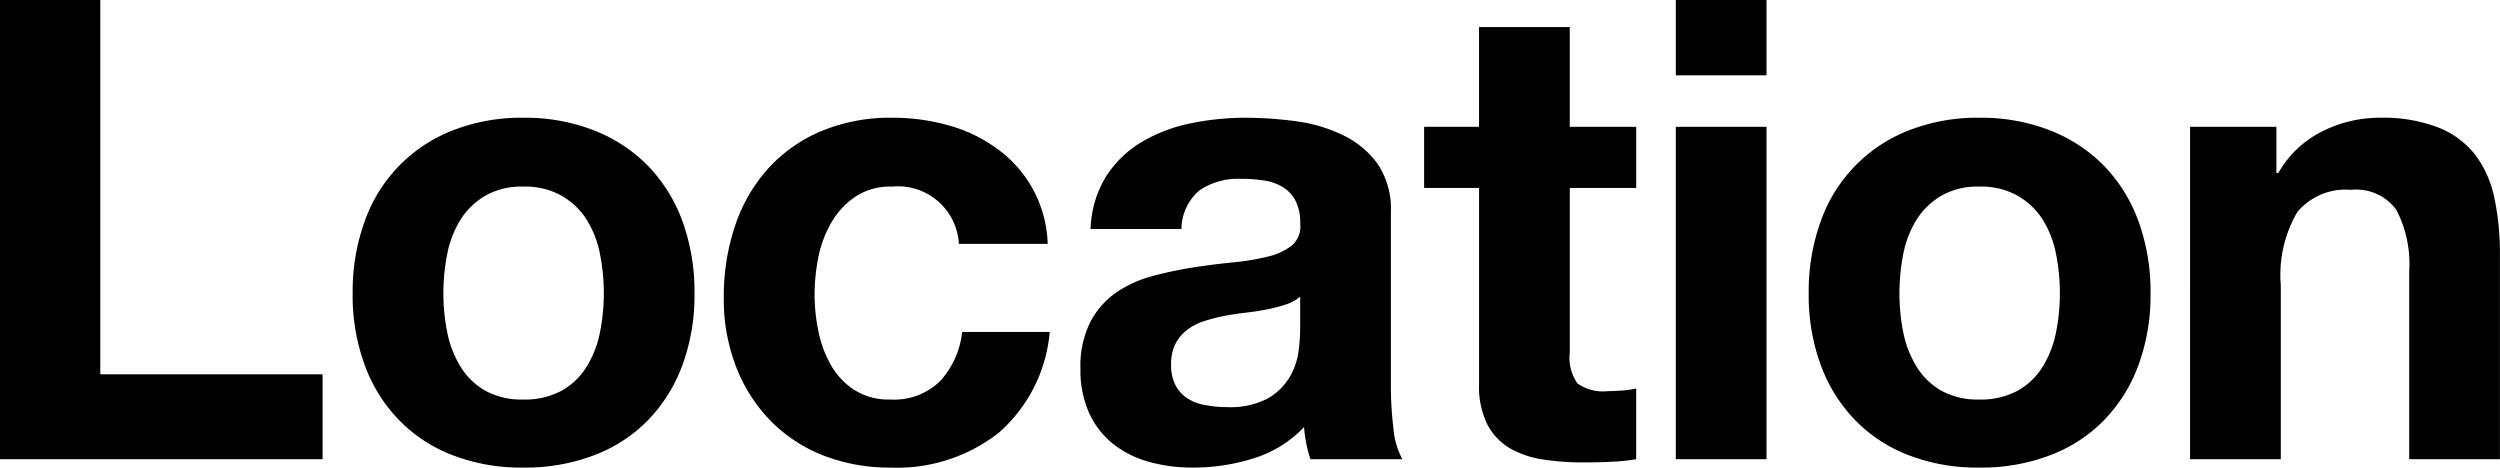 <svg xmlns="http://www.w3.org/2000/svg" width="155" height="29" viewBox="0 0 155 29">
  <defs>
    <style>
      .cls-1 {
        fill-rule: evenodd;
      }
    </style>
  </defs>
  <path id="ti-location.svg" class="cls-1" d="M611.218,1568.94v23.21H625v5.26H605v-28.47h6.218Zm16.4,13.7a9.382,9.382,0,0,1,5.466-5.62,11.6,11.6,0,0,1,4.358-.78,11.748,11.748,0,0,1,4.377.78,9.615,9.615,0,0,1,3.347,2.19,9.768,9.768,0,0,1,2.14,3.43,12.777,12.777,0,0,1,.752,4.49,12.568,12.568,0,0,1-.752,4.46,9.683,9.683,0,0,1-2.14,3.41,9.168,9.168,0,0,1-3.347,2.17,11.953,11.953,0,0,1-4.377.76,11.8,11.8,0,0,1-4.358-.76,9.19,9.19,0,0,1-3.327-2.17,9.638,9.638,0,0,1-2.139-3.41,12.523,12.523,0,0,1-.753-4.46A12.731,12.731,0,0,1,627.618,1582.64Zm5.11,6.9a6.44,6.44,0,0,0,.812,2.11,4.28,4.28,0,0,0,1.525,1.5,4.653,4.653,0,0,0,2.377.56,4.761,4.761,0,0,0,2.4-.56,4.242,4.242,0,0,0,1.545-1.5,6.44,6.44,0,0,0,.812-2.11,12.159,12.159,0,0,0,.238-2.41,12.538,12.538,0,0,0-.238-2.44,6.271,6.271,0,0,0-.812-2.11,4.468,4.468,0,0,0-1.545-1.49,4.564,4.564,0,0,0-2.4-.58,4.462,4.462,0,0,0-2.377.58,4.512,4.512,0,0,0-1.525,1.49,6.271,6.271,0,0,0-.812,2.11,12.461,12.461,0,0,0-.238,2.44A12.085,12.085,0,0,0,632.728,1589.54Zm27.57-9.03a3.871,3.871,0,0,0-2.258.62,4.871,4.871,0,0,0-1.486,1.59,6.963,6.963,0,0,0-.812,2.15,11.91,11.91,0,0,0-.237,2.34,11.3,11.3,0,0,0,.237,2.27,7,7,0,0,0,.773,2.09,4.433,4.433,0,0,0,1.446,1.54,3.941,3.941,0,0,0,2.218.6,4.1,4.1,0,0,0,3.109-1.14,5.406,5.406,0,0,0,1.367-3.05h5.427a9.367,9.367,0,0,1-3.169,6.26,10.211,10.211,0,0,1-6.7,2.15,11.3,11.3,0,0,1-4.218-.77,9.393,9.393,0,0,1-3.268-2.18,9.866,9.866,0,0,1-2.1-3.33,11.583,11.583,0,0,1-.753-4.24,13.8,13.8,0,0,1,.693-4.45,10.038,10.038,0,0,1,2.04-3.55,9.316,9.316,0,0,1,3.288-2.33,11.075,11.075,0,0,1,4.436-.84,12.728,12.728,0,0,1,3.506.48,9.193,9.193,0,0,1,3.011,1.46,7.526,7.526,0,0,1,3.109,5.88h-5.506A3.777,3.777,0,0,0,660.3,1580.51Zm12.319,2.63a6.613,6.613,0,0,1,.99-3.31,6.706,6.706,0,0,1,2.218-2.11,9.772,9.772,0,0,1,3.031-1.14,16.818,16.818,0,0,1,3.387-.34,23.831,23.831,0,0,1,3.129.22,9.513,9.513,0,0,1,2.892.86,5.624,5.624,0,0,1,2.139,1.77,4.981,4.981,0,0,1,.832,3.01v10.73a21.78,21.78,0,0,0,.158,2.67,4.78,4.78,0,0,0,.555,1.91h-5.7a7.846,7.846,0,0,1-.257-0.97,8.351,8.351,0,0,1-.139-1.02,7.3,7.3,0,0,1-3.169,1.95,12.387,12.387,0,0,1-3.723.56,9.979,9.979,0,0,1-2.734-.36,6.317,6.317,0,0,1-2.217-1.11,5.255,5.255,0,0,1-1.486-1.92,6.47,6.47,0,0,1-.535-2.75,6.05,6.05,0,0,1,.614-2.89,5.1,5.1,0,0,1,1.584-1.81,7.221,7.221,0,0,1,2.219-1.02,24.328,24.328,0,0,1,2.515-.54c0.845-.13,1.677-0.24,2.5-0.32a14.884,14.884,0,0,0,2.178-.36,3.863,3.863,0,0,0,1.5-.69,1.545,1.545,0,0,0,.516-1.34,2.99,2.99,0,0,0-.3-1.45,2.2,2.2,0,0,0-.793-0.84,3.156,3.156,0,0,0-1.149-.4,8.889,8.889,0,0,0-1.4-.1,4.242,4.242,0,0,0-2.615.72,3.2,3.2,0,0,0-1.109,2.39h-5.625Zm12.993,4.19a2.56,2.56,0,0,1-.891.49,9.072,9.072,0,0,1-1.149.3c-0.41.08-.839,0.15-1.288,0.2s-0.9.12-1.346,0.2a10.668,10.668,0,0,0-1.248.32,3.517,3.517,0,0,0-1.07.54,2.57,2.57,0,0,0-.733.86,2.736,2.736,0,0,0-.277,1.31,2.692,2.692,0,0,0,.277,1.28,2.188,2.188,0,0,0,.753.82,2.961,2.961,0,0,0,1.11.41,6.99,6.99,0,0,0,1.307.12,4.972,4.972,0,0,0,2.574-.55,3.787,3.787,0,0,0,1.347-1.34,4.276,4.276,0,0,0,.534-1.57,10.884,10.884,0,0,0,.1-1.28v-2.11Zm20.836-10.53v3.79h-4.12v10.2a2.8,2.8,0,0,0,.475,1.92,2.736,2.736,0,0,0,1.9.48c0.316,0,.62-0.02.911-0.04s0.567-.07.832-0.12v4.38a12.031,12.031,0,0,1-1.585.16c-0.581.03-1.149,0.04-1.7,0.04a16.262,16.262,0,0,1-2.476-.18,5.934,5.934,0,0,1-2.06-.69,3.71,3.71,0,0,1-1.406-1.48,5.288,5.288,0,0,1-.515-2.51v-12.16h-3.407v-3.79H696.7v-6.18h5.625v6.18h4.12Zm2.454-3.19v-4.67h5.625v4.67H708.9Zm5.625,3.19v20.61H708.9V1576.8h5.625Zm3.368,5.84a9.382,9.382,0,0,1,5.466-5.62,11.6,11.6,0,0,1,4.358-.78,11.752,11.752,0,0,1,4.377.78,9.615,9.615,0,0,1,3.347,2.19,9.752,9.752,0,0,1,2.139,3.43,12.754,12.754,0,0,1,.753,4.49,12.545,12.545,0,0,1-.753,4.46,9.666,9.666,0,0,1-2.139,3.41,9.168,9.168,0,0,1-3.347,2.17,11.957,11.957,0,0,1-4.377.76,11.8,11.8,0,0,1-4.358-.76,9.19,9.19,0,0,1-3.327-2.17,9.638,9.638,0,0,1-2.139-3.41,12.523,12.523,0,0,1-.753-4.46A12.731,12.731,0,0,1,717.893,1582.64Zm5.109,6.9a6.463,6.463,0,0,0,.813,2.11,4.286,4.286,0,0,0,1.524,1.5,4.659,4.659,0,0,0,2.378.56,4.763,4.763,0,0,0,2.4-.56,4.242,4.242,0,0,0,1.545-1.5,6.44,6.44,0,0,0,.812-2.11,12.159,12.159,0,0,0,.238-2.41,12.538,12.538,0,0,0-.238-2.44,6.271,6.271,0,0,0-.812-2.11,4.468,4.468,0,0,0-1.545-1.49,4.566,4.566,0,0,0-2.4-.58,4.468,4.468,0,0,0-2.378.58,4.518,4.518,0,0,0-1.524,1.49,6.293,6.293,0,0,0-.813,2.11,12.538,12.538,0,0,0-.237,2.44A12.159,12.159,0,0,0,723,1589.54Zm23.134-12.74v2.87h0.119a6.413,6.413,0,0,1,2.773-2.61,7.908,7.908,0,0,1,3.486-.82,9.538,9.538,0,0,1,3.7.62,5.477,5.477,0,0,1,2.277,1.71,6.753,6.753,0,0,1,1.169,2.68,16.707,16.707,0,0,1,.336,3.48v12.68h-5.625v-11.64a7.283,7.283,0,0,0-.792-3.81,3.074,3.074,0,0,0-2.812-1.25,3.9,3.9,0,0,0-3.328,1.37,7.706,7.706,0,0,0-1.03,4.53v10.8h-5.625V1576.8h5.348Z" transform="translate(-605 -1568.94)"/>
</svg>
